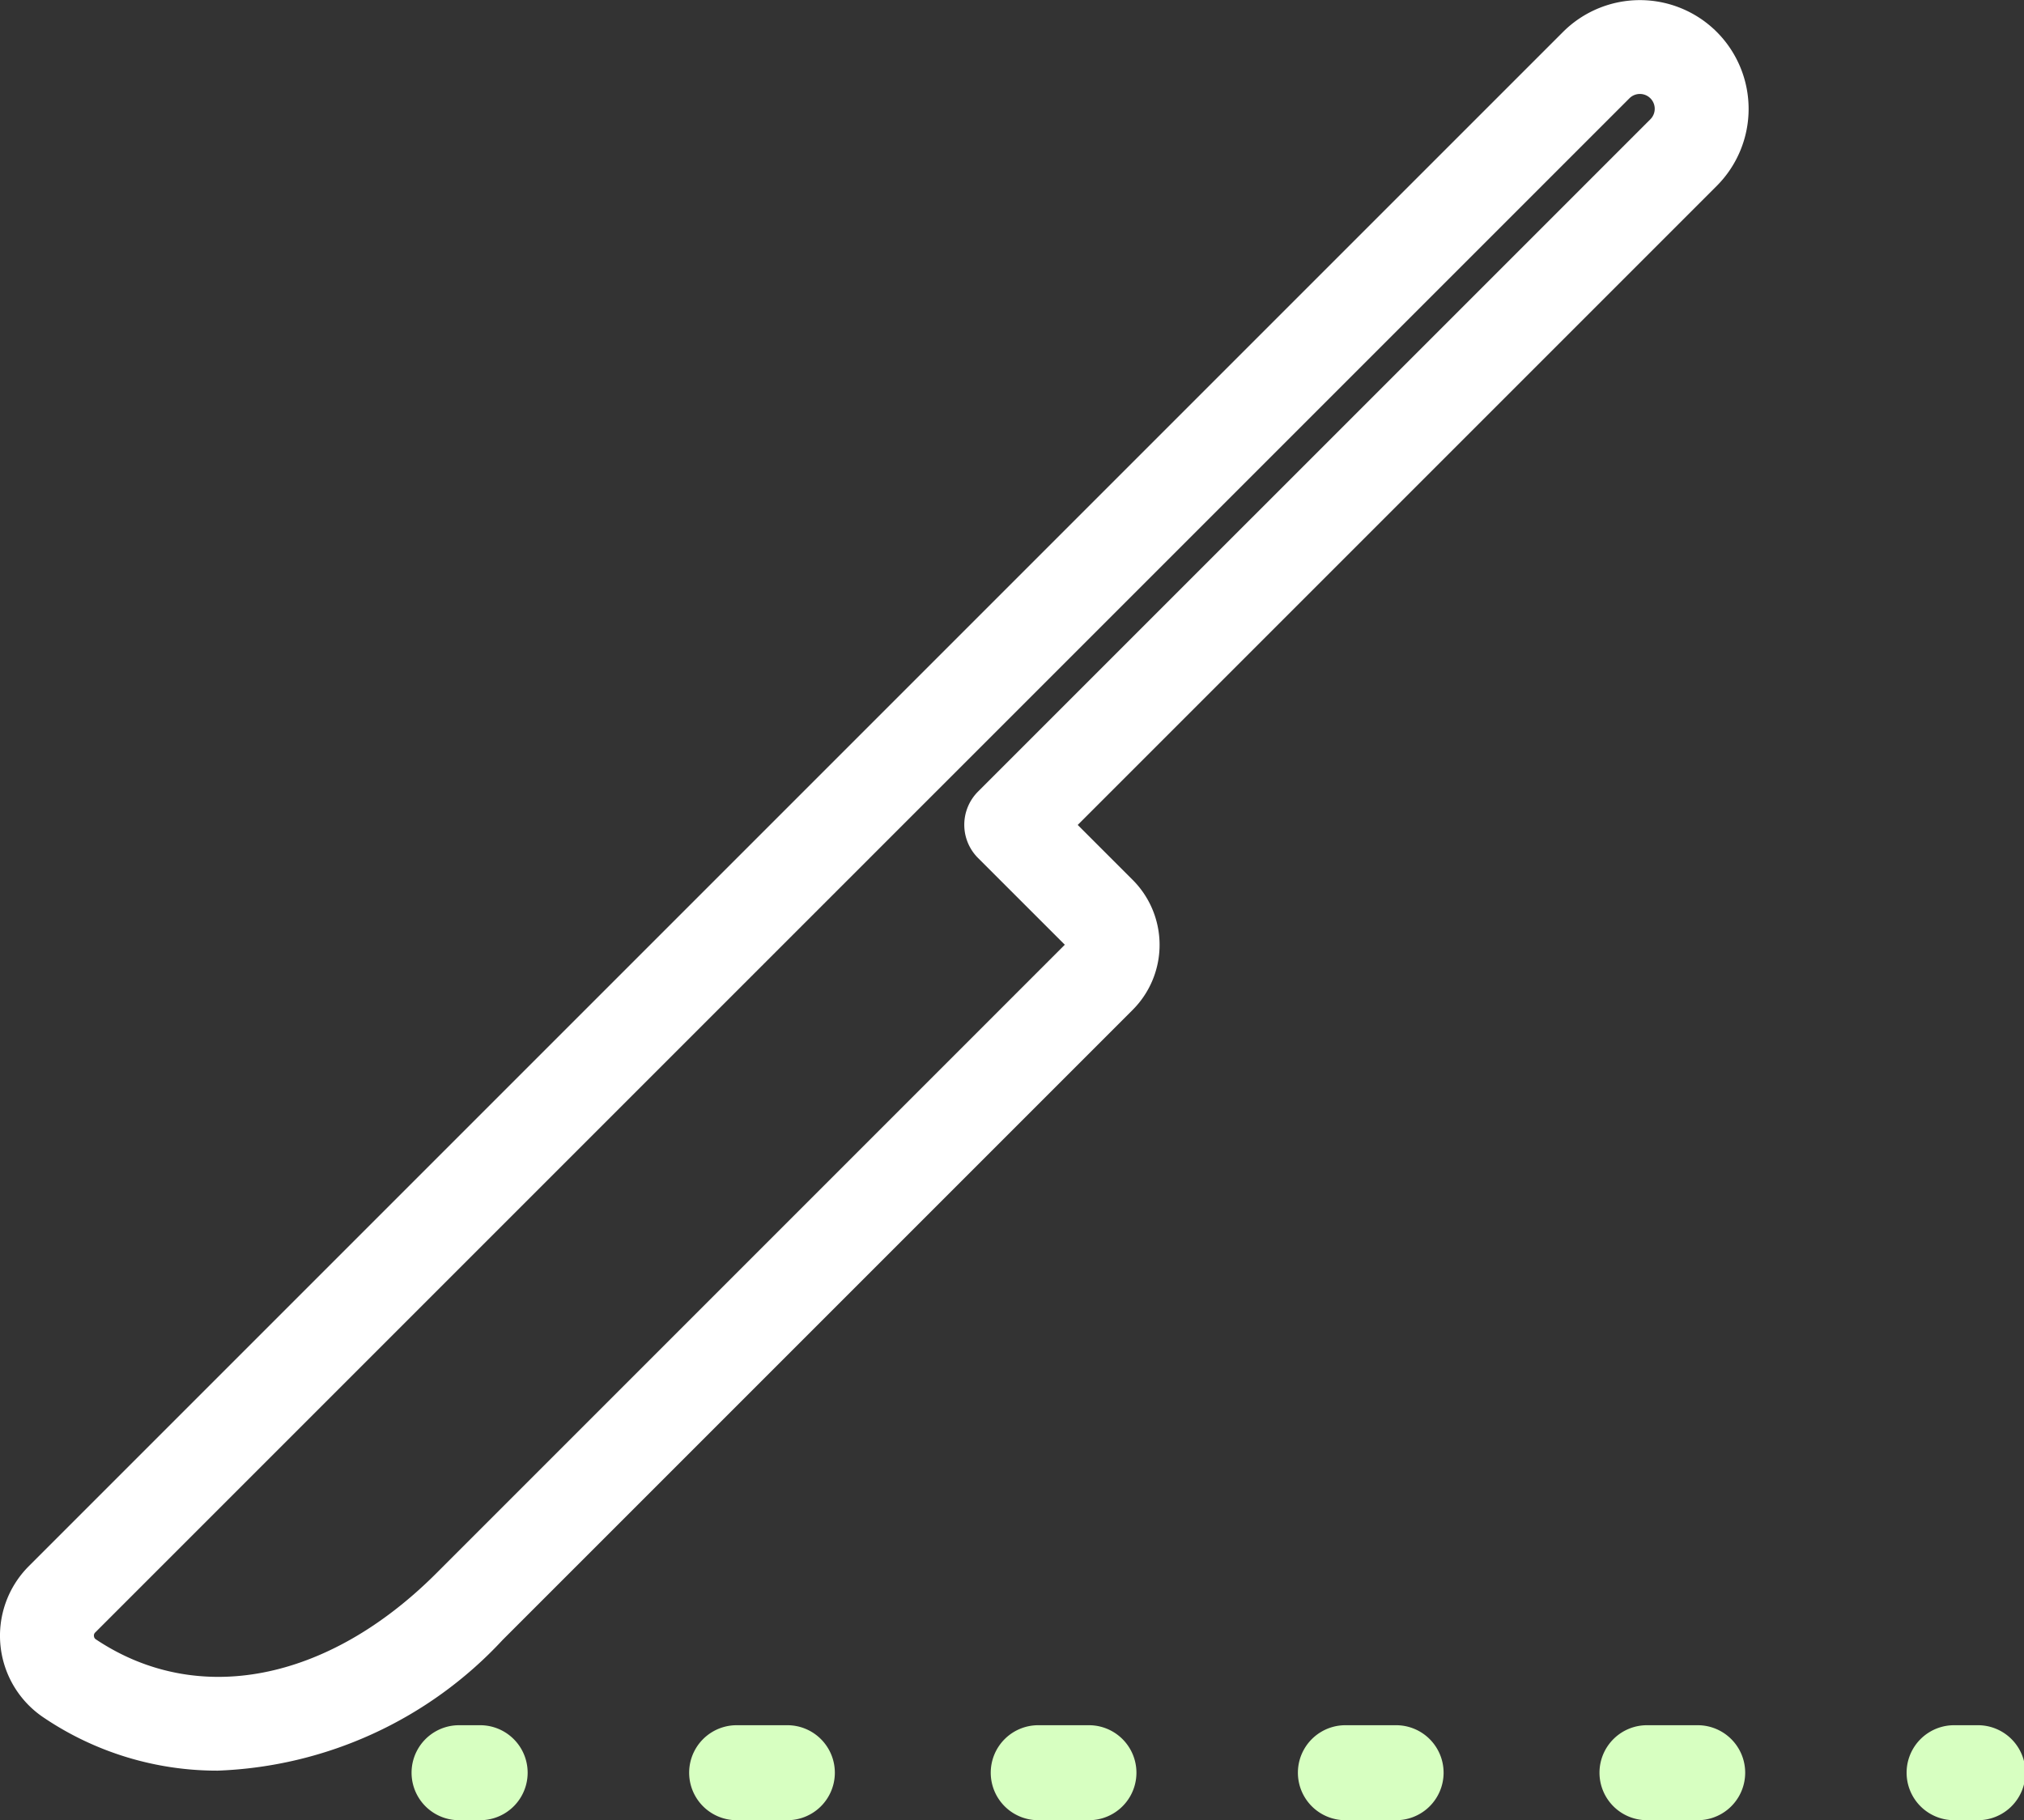 <svg xmlns="http://www.w3.org/2000/svg" width="49.567" height="44.575" viewBox="0 0 49.567 44.575">
  <rect x="0" y="0" width="49.567" height="44.575" fill="#333333" stroke="none"/>
  <g id="icon_mes" transform="translate(-2436.113 -815.466)">
    <path id="パス_166" data-name="パス 166" d="M2441.442,858.828a7.589,7.589,0,0,1-4.26-1.3,2.411,2.411,0,0,1-.363-3.708l37.571-37.571a2.664,2.664,0,0,1,3.767,0h0a2.668,2.668,0,0,1,0,3.768l-15.651,15.651,1.347,1.347a2.252,2.252,0,0,1,0,3.181l-15.43,15.43A10.02,10.02,0,0,1,2441.442,858.828Zm34.832-41.061a.362.362,0,0,0-.257.106l-37.572,37.571a.1.1,0,0,0-.031.089.1.1,0,0,0,.046.079c2.484,1.661,5.678,1.042,8.337-1.616l15.393-15.394-2.125-2.124a1.15,1.15,0,0,1,0-1.627l16.465-16.464a.363.363,0,0,0-.257-.62Z" fill="#fff"/>
    <g id="グループ_460" data-name="グループ 460" transform="translate(2446.159 857.716)">
      <path id="パス_167" data-name="パス 167" d="M2489.433,1034.684h-.585a1.163,1.163,0,0,1,0-2.325h.585a1.163,1.163,0,0,1,0,2.325Z" transform="translate(-2487.686 -1032.359)" fill="#d7ffc1"/>
      <path id="パス_168" data-name="パス 168" d="M2547.342,1034.684H2546.1a1.163,1.163,0,1,1,0-2.325h1.242a1.163,1.163,0,0,1,0,2.325Zm-7.454,0h-1.242a1.163,1.163,0,0,1,0-2.325h1.242a1.163,1.163,0,1,1,0,2.325Zm-7.454,0h-1.242a1.163,1.163,0,1,1,0-2.325h1.242a1.163,1.163,0,0,1,0,2.325Zm-7.454,0h-1.242a1.163,1.163,0,0,1,0-2.325h1.242a1.163,1.163,0,1,1,0,2.325Z" transform="translate(-2515.778 -1032.359)" fill="#d7ffc1"/>
      <path id="パス_169" data-name="パス 169" d="M2677.387,1034.684h-.584a1.163,1.163,0,0,1,0-2.325h.584a1.163,1.163,0,1,1,0,2.325Z" transform="translate(-2639.028 -1032.359)" fill="#d7ffc1"/>
    </g>
  </g>
</svg>
